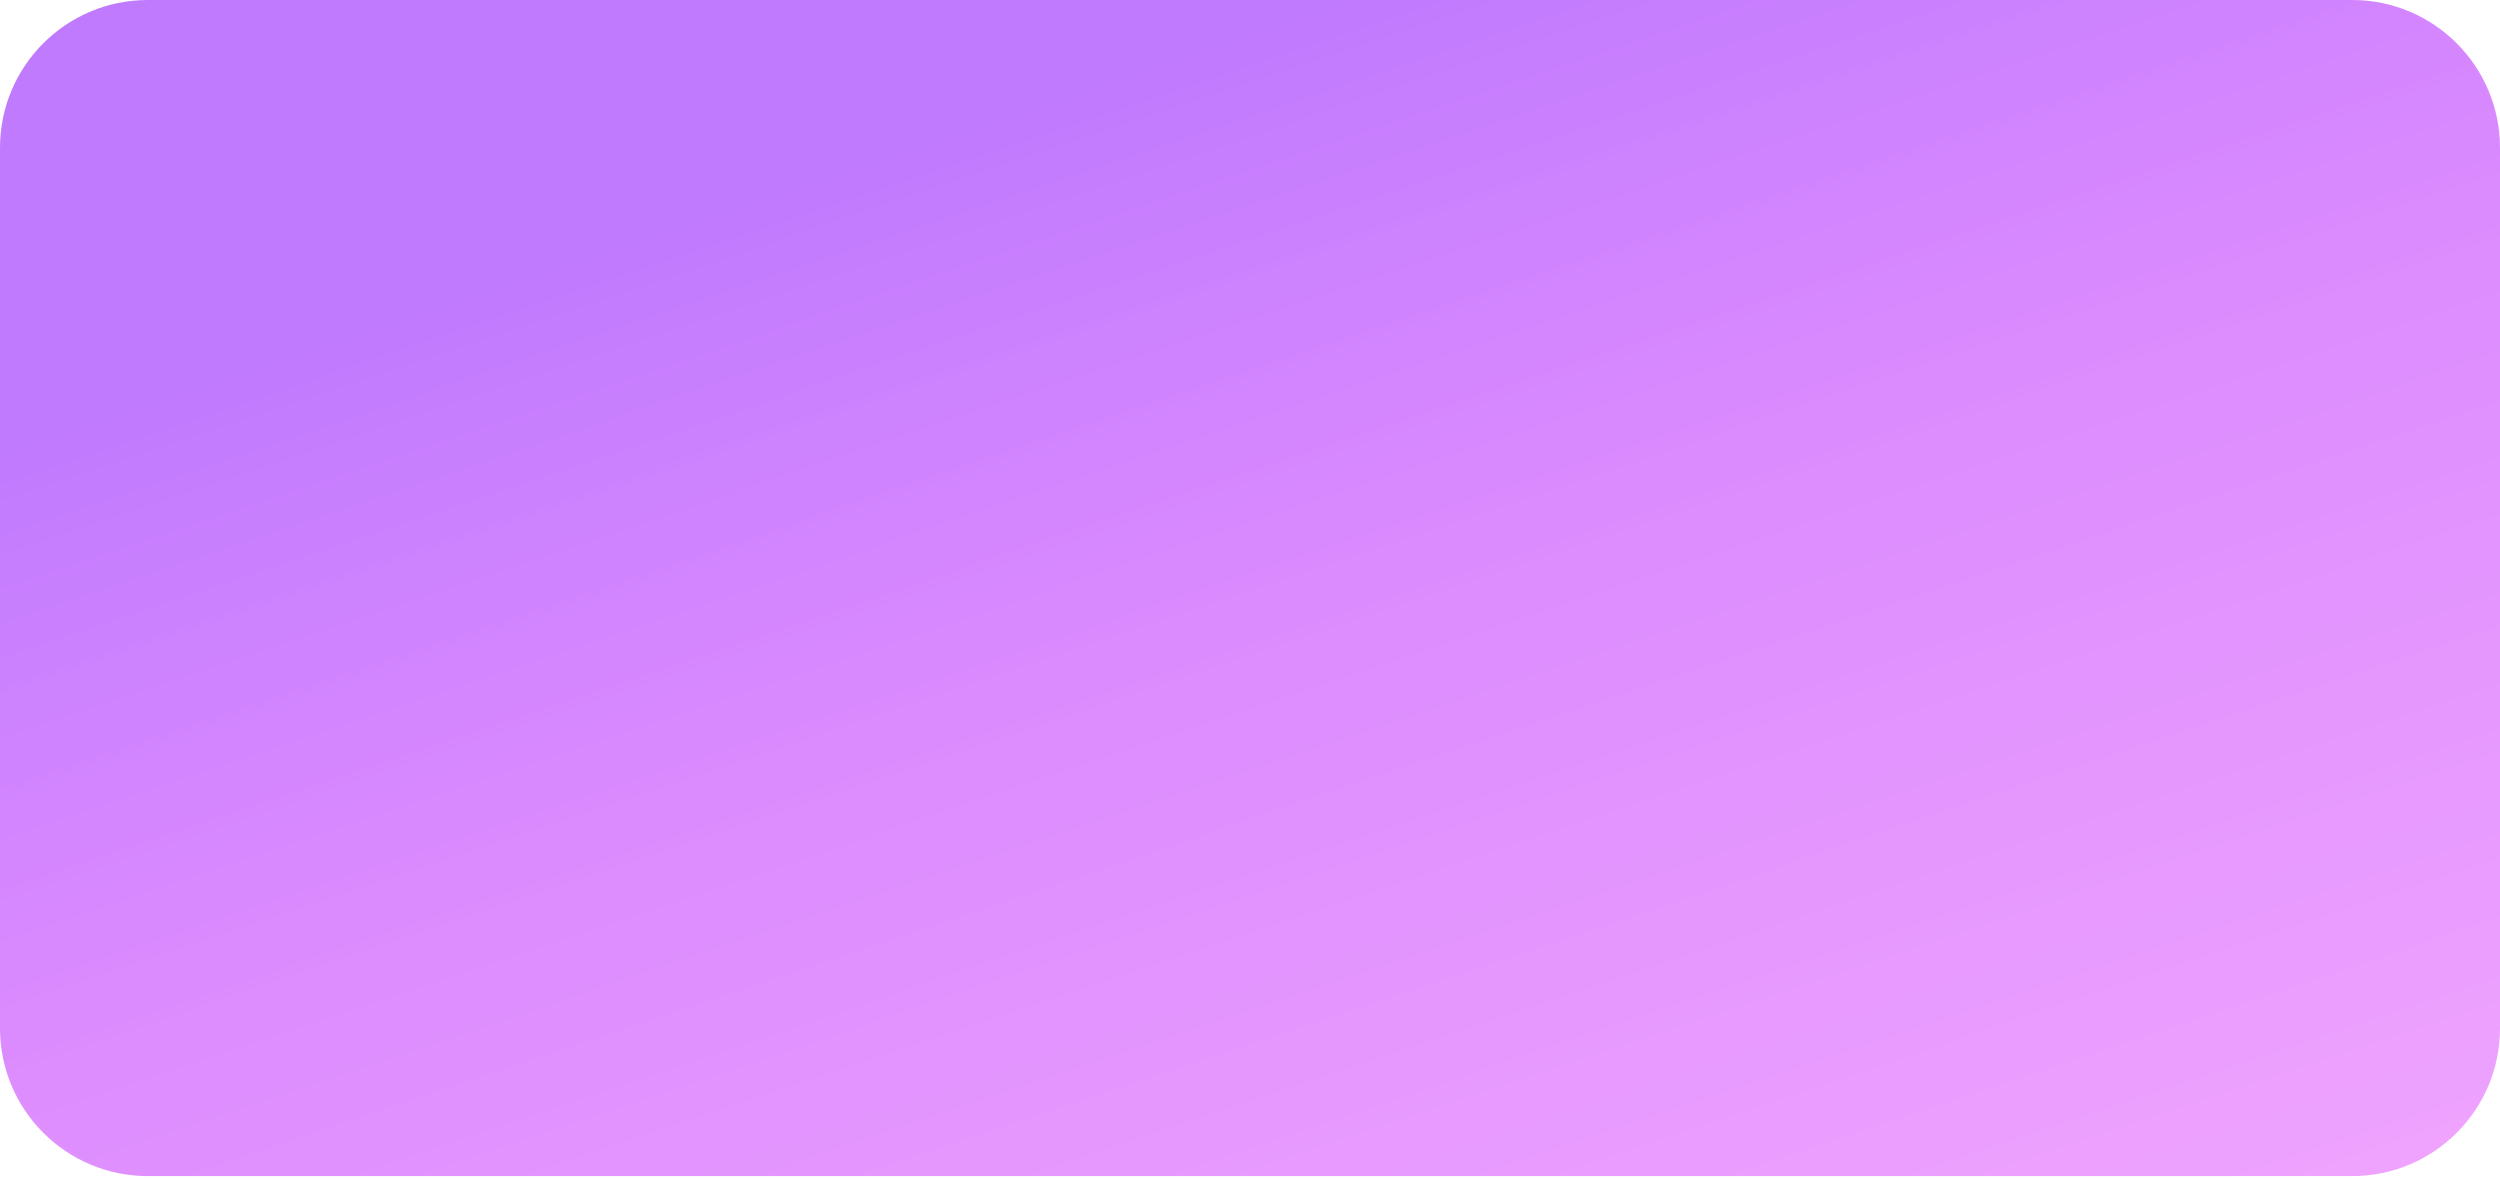 <?xml version="1.0" encoding="UTF-8"?> <svg xmlns="http://www.w3.org/2000/svg" width="581" height="274" viewBox="0 0 581 274" fill="none"><rect width="581" height="273.324" rx="34.352" fill="black" fill-opacity="0.01"></rect><path d="M34.352 273.324C15.38 273.324 0 257.944 0 238.972V34.352C0 15.38 15.38 0 34.352 0H546.647C565.62 7.43749e-05 580.999 15.38 580.999 34.352L581 172.705V238.972C581 257.944 565.62 273.324 546.647 273.324H34.352Z" fill="url(#paint0_linear_4385_37)" fill-opacity="0.74"></path><defs><linearGradient id="paint0_linear_4385_37" x1="-7.38366e-05" y1="546.685" x2="-132.779" y2="150.089" gradientUnits="userSpaceOnUse"><stop offset="0.197" stop-color="#DD32FF" stop-opacity="0.6"></stop><stop offset="0.697" stop-color="#B60CFF" stop-opacity="0.64"></stop><stop offset="1" stop-color="#8800FF" stop-opacity="0.7"></stop></linearGradient></defs></svg> 